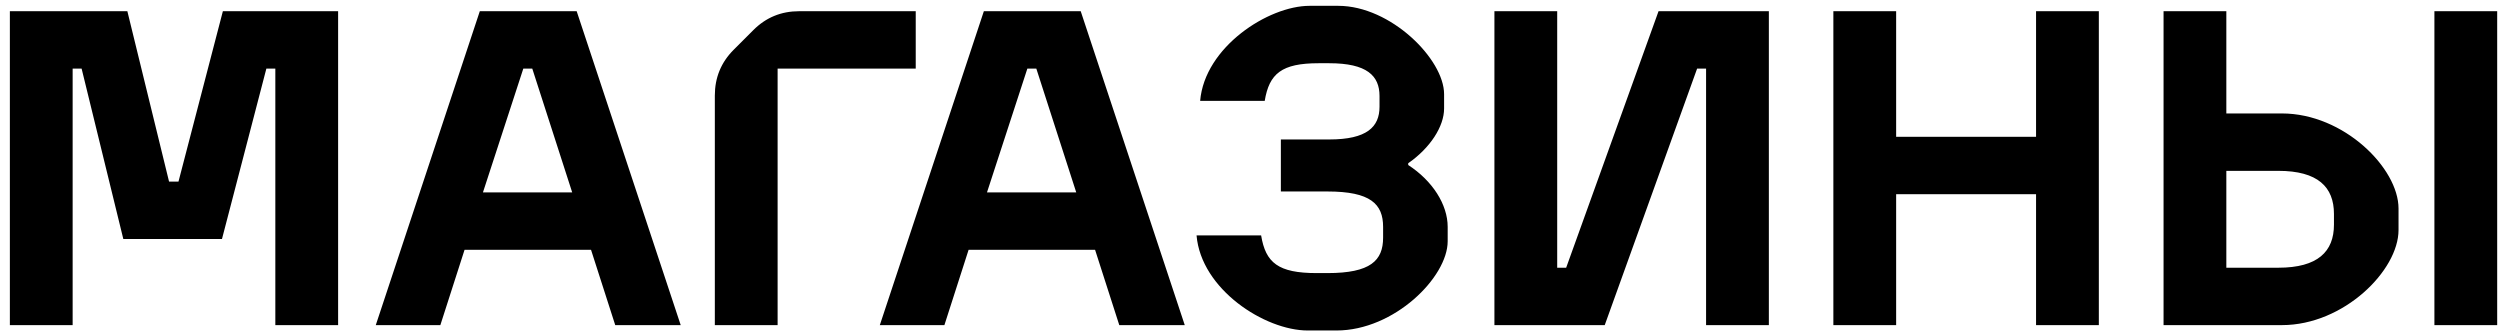<svg width="223" height="30" viewBox="0 0 223 30" fill="none" xmlns="http://www.w3.org/2000/svg">
<path d="M0.88 29V1H11.36L15.08 16.2H15.92L19.88 1H30.16V29H24.56V6.12H23.76L19.8 21.32H11L7.28 6.12H6.48V29H0.88ZM33.519 29L42.799 1H51.439L60.719 29H54.879L52.719 22.28H41.439L39.279 29H33.519ZM43.079 17.16H51.039L47.479 6.12H46.679L43.079 17.16ZM71.283 1H81.683V6.12H69.363V29H63.763V8.52C63.763 6.92 64.323 5.56 65.443 4.44L67.203 2.68C68.323 1.56 69.683 1 71.283 1ZM78.48 29L87.76 1H96.4L105.68 29H99.84L97.68 22.28H86.4L84.24 29H78.48ZM88.04 17.16H96L92.44 6.12H91.64L88.04 17.16ZM123.373 21.2V20.24C123.373 18.2 122.253 17.08 118.413 17.08H114.253V12.44H118.573C121.933 12.44 123.053 11.32 123.053 9.52V8.56C123.053 6.76 121.933 5.64 118.573 5.64H117.613C114.333 5.64 113.213 6.56 112.813 9H107.053C107.453 4.2 113.133 0.52 116.813 0.52H119.373C124.053 0.52 128.813 5.28 128.813 8.4V9.68C128.813 11.28 127.573 13.2 125.613 14.56V14.72C127.773 16.12 129.133 18.24 129.133 20.24V21.52C129.133 24.72 124.373 29.48 119.213 29.48H116.653C112.813 29.48 107.133 25.8 106.733 21H112.493C112.893 23.44 114.013 24.36 117.453 24.36H118.413C122.253 24.36 123.373 23.24 123.373 21.2ZM133.302 29V1H138.902V23.88H139.702L147.942 1H157.782V29H152.182V6.12H151.382L143.142 29H133.302ZM163.536 29V1H169.136V12.2H181.616V1H187.216V29H181.616V17.32H169.136V29H163.536ZM192.989 29V1H198.589V10.12H203.549C209.069 10.12 213.949 15 213.949 18.6V20.52C213.949 24.12 209.069 29 203.549 29H192.989ZM198.589 23.88H203.229C206.749 23.88 208.189 22.44 208.189 20.04V19.08C208.189 16.68 206.749 15.24 203.229 15.24H198.589V23.88ZM217.149 29V1H222.749V29H217.149Z" fill="black"/>
</svg>
